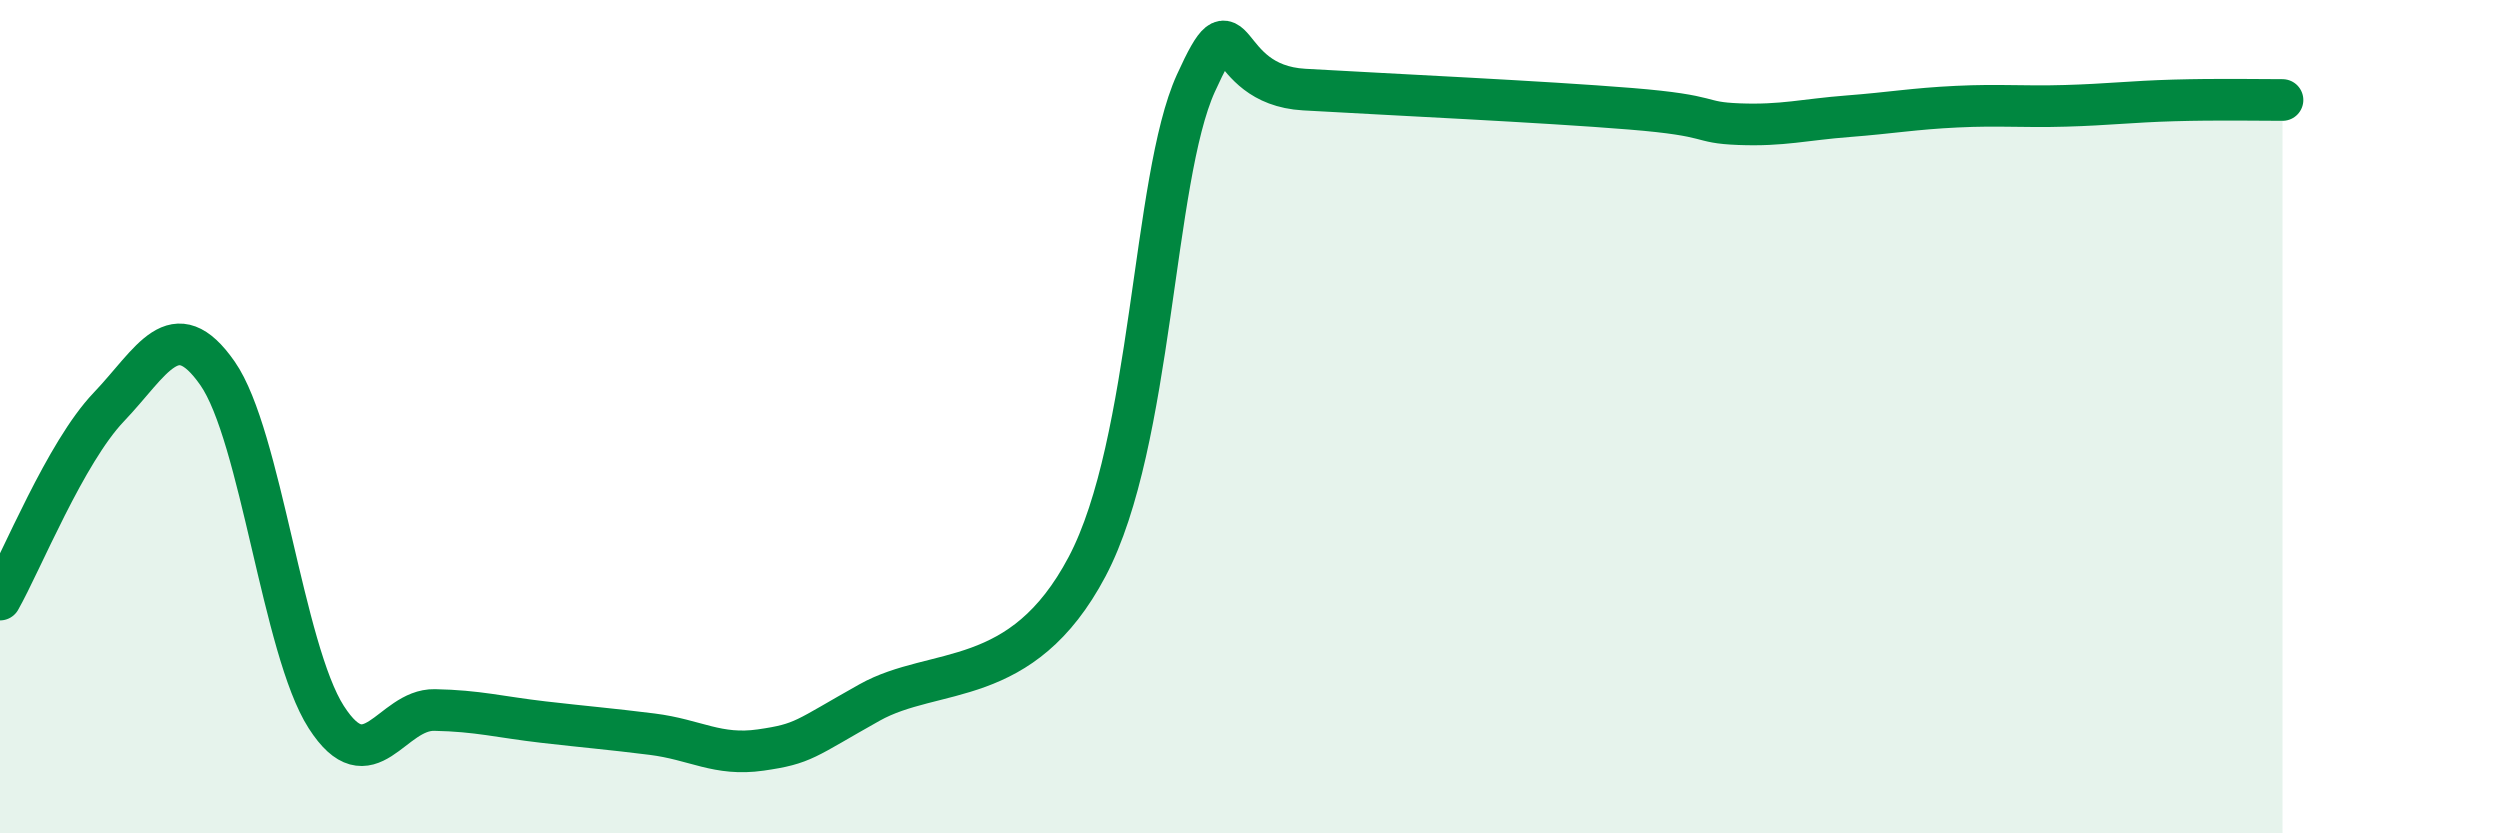 
    <svg width="60" height="20" viewBox="0 0 60 20" xmlns="http://www.w3.org/2000/svg">
      <path
        d="M 0,14.39 C 0.52,13.47 1.57,10.86 2.61,9.77 C 3.65,8.68 4.18,7.47 5.22,8.96 C 6.26,10.45 6.79,15.59 7.83,17.21 C 8.87,18.83 9.39,17.02 10.43,17.04 C 11.47,17.06 12,17.21 13.04,17.33 C 14.08,17.45 14.61,17.49 15.65,17.62 C 16.69,17.75 17.22,18.15 18.26,18 C 19.3,17.85 19.3,17.74 20.87,16.86 C 22.44,15.98 24.52,16.57 26.09,13.6 C 27.66,10.63 27.66,4.29 28.7,2 C 29.74,-0.29 29.21,2.03 31.3,2.15 C 33.39,2.27 37.04,2.44 39.13,2.61 C 41.22,2.78 40.7,2.94 41.74,2.98 C 42.78,3.02 43.31,2.87 44.35,2.79 C 45.39,2.71 45.92,2.61 46.96,2.56 C 48,2.51 48.53,2.57 49.57,2.54 C 50.61,2.51 51.13,2.44 52.17,2.41 C 53.21,2.38 54.26,2.4 54.78,2.4L54.78 20L0 20Z"
        fill="#008740"
        opacity="0.1"
        stroke-linecap="round"
        stroke-linejoin="round"
      />
      <path
        d="M 0,14.39 C 0.52,13.47 1.57,10.86 2.61,9.77 C 3.65,8.68 4.18,7.47 5.22,8.96 C 6.26,10.45 6.79,15.59 7.83,17.21 C 8.87,18.83 9.39,17.02 10.43,17.04 C 11.47,17.06 12,17.21 13.04,17.33 C 14.08,17.45 14.61,17.49 15.65,17.62 C 16.69,17.75 17.22,18.15 18.26,18 C 19.3,17.85 19.3,17.74 20.87,16.86 C 22.44,15.98 24.52,16.57 26.09,13.6 C 27.66,10.63 27.66,4.29 28.7,2 C 29.74,-0.29 29.21,2.03 31.3,2.15 C 33.39,2.27 37.04,2.44 39.13,2.61 C 41.22,2.78 40.7,2.94 41.74,2.98 C 42.78,3.02 43.31,2.87 44.35,2.79 C 45.39,2.71 45.92,2.61 46.96,2.56 C 48,2.51 48.53,2.57 49.57,2.54 C 50.61,2.51 51.13,2.44 52.17,2.41 C 53.21,2.38 54.26,2.4 54.78,2.4"
        stroke="#008740"
        stroke-width="1"
        fill="none"
        stroke-linecap="round"
        stroke-linejoin="round"
      />
    </svg>
  